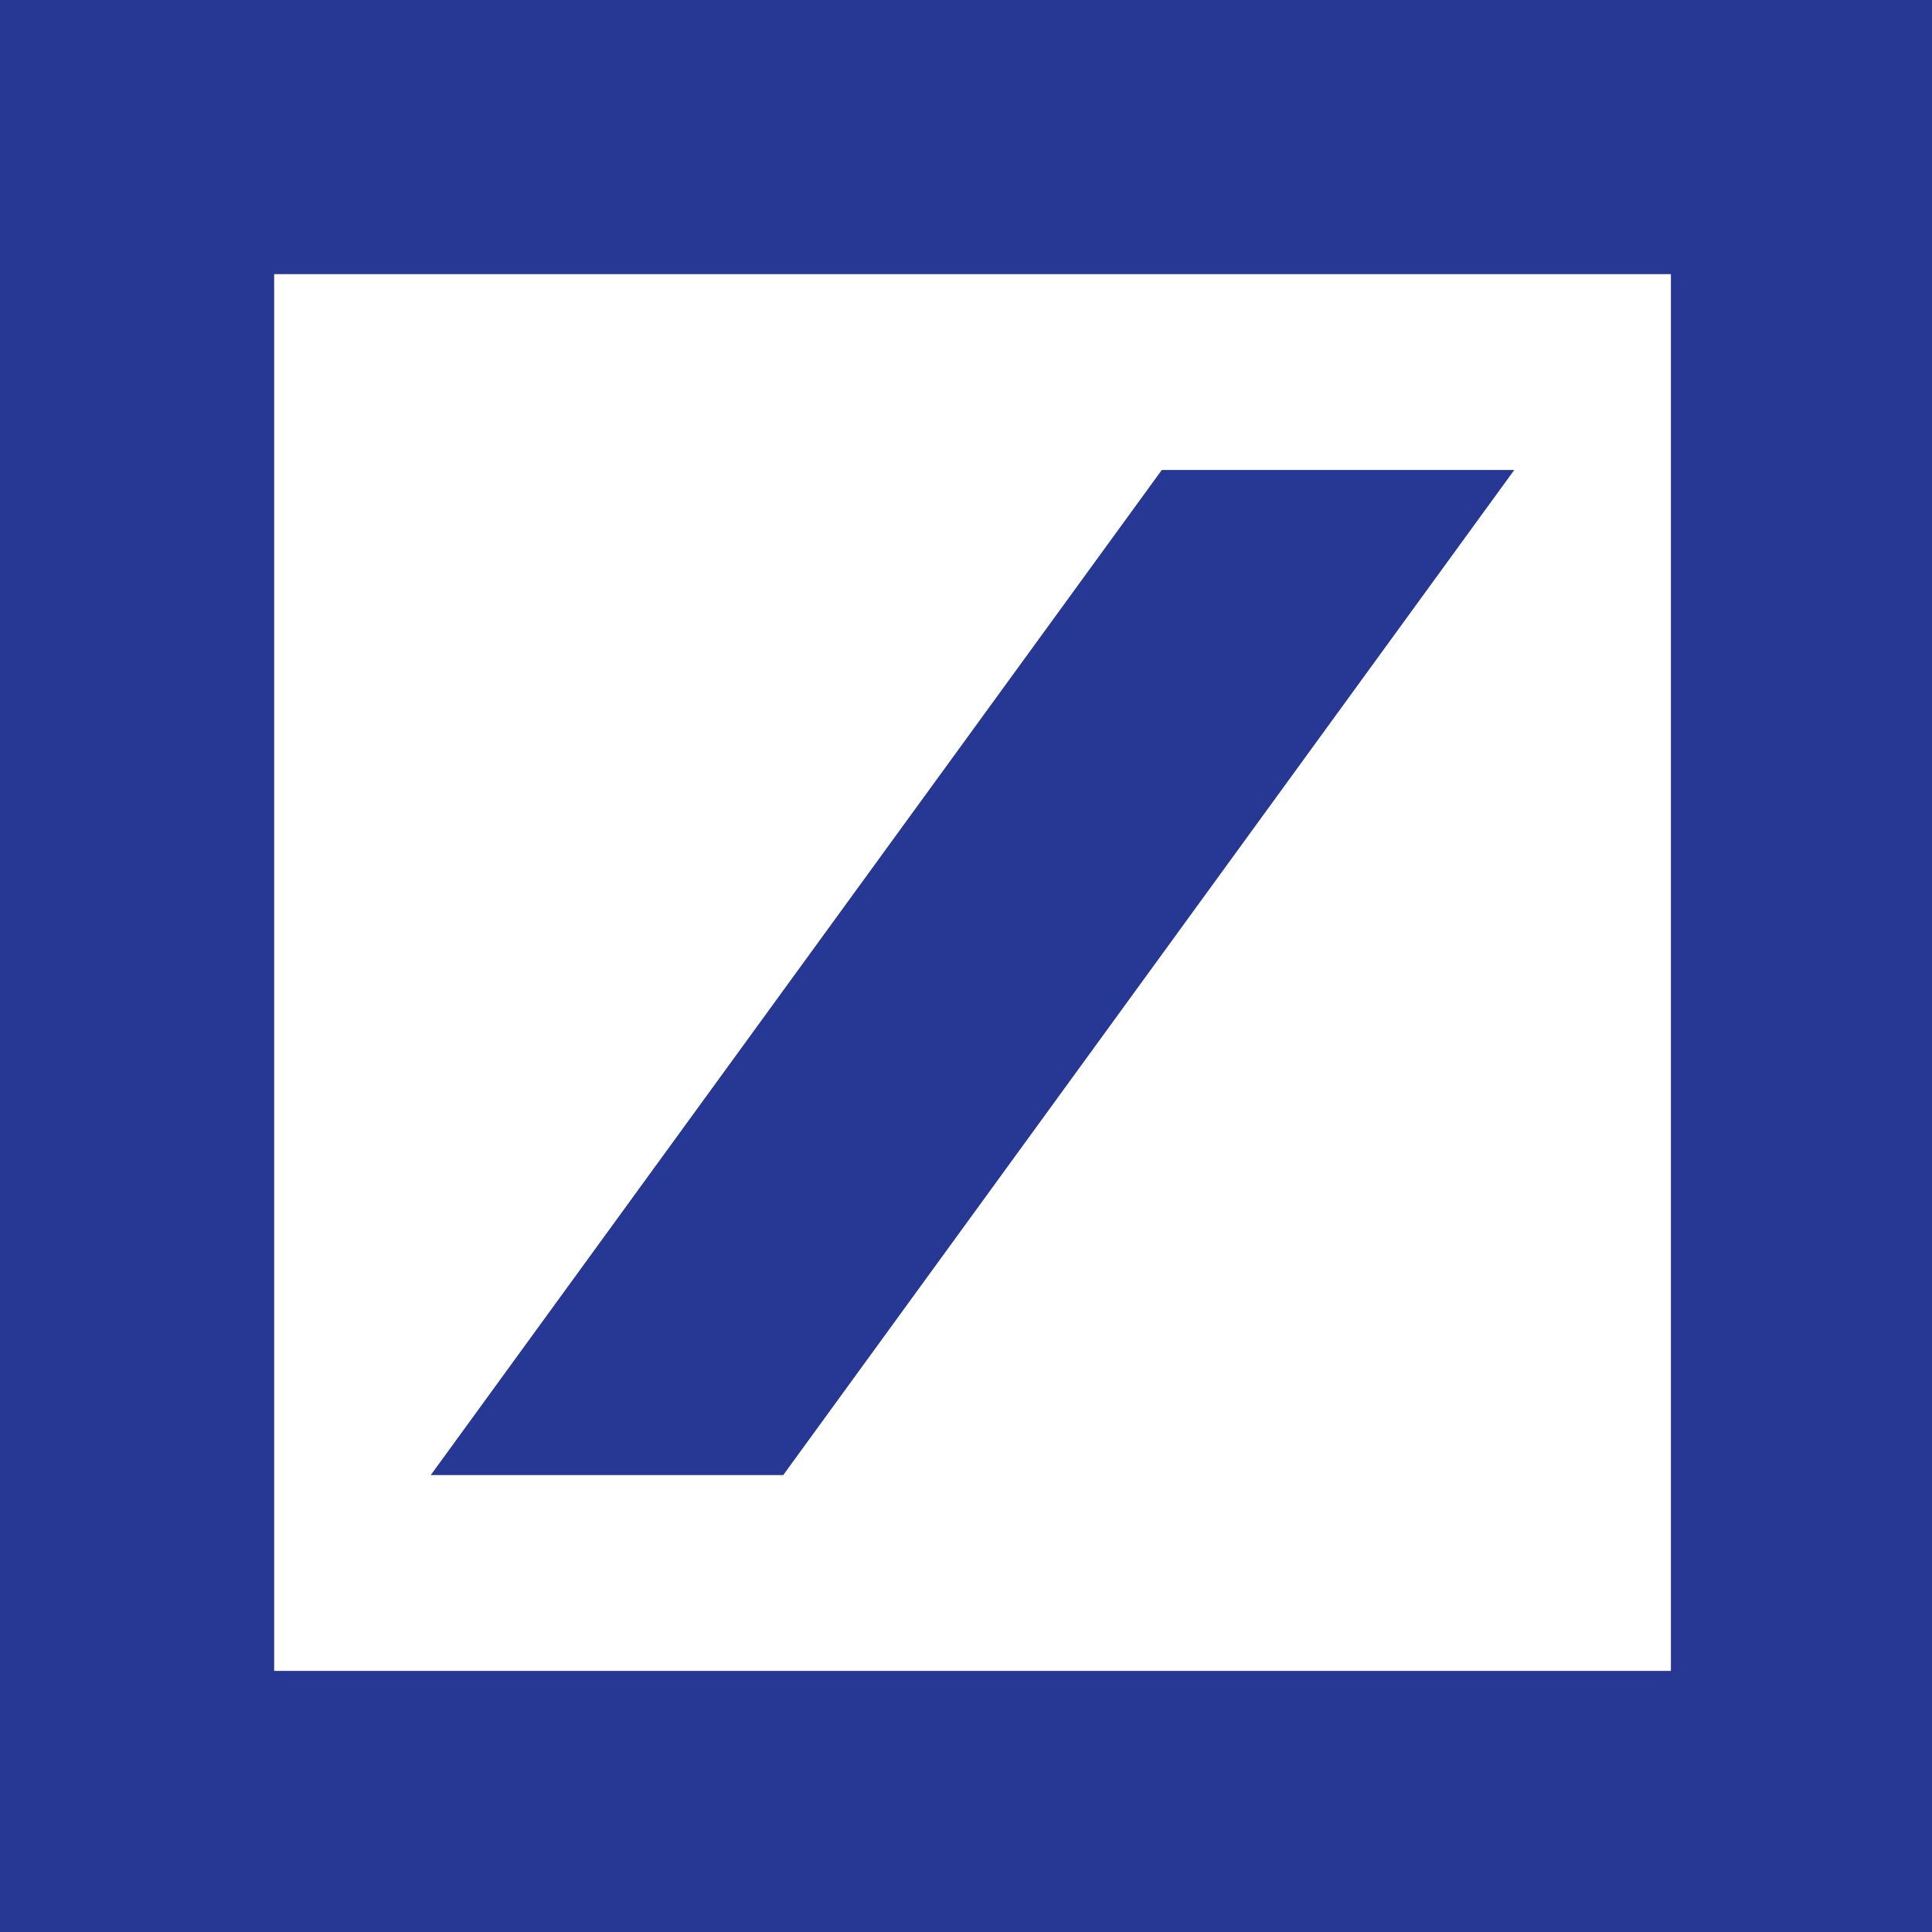 <?xml version="1.0" encoding="utf-8"?>
<!DOCTYPE svg PUBLIC "-//W3C//DTD SVG 1.1//EN" "http://www.w3.org/Graphics/SVG/1.1/DTD/svg11.dtd">
<svg version="1.1" id="Layer_1" xmlns="http://www.w3.org/2000/svg" xmlns:xlink="http://www.w3.org/1999/xlink" x="0px" y="0px"
	 width="145px" height="145px" viewBox="0 0 145 145" enable-background="new 0 0 145 145" xml:space="preserve">
<path fill="#273894" d="M0,0h145v145H0V0z M20.576,20.576v104.828h104.828V20.576H20.576z M87.195,35.271h26.455l-54.867,75.436
	H32.328L87.195,35.271z"/>
</svg>